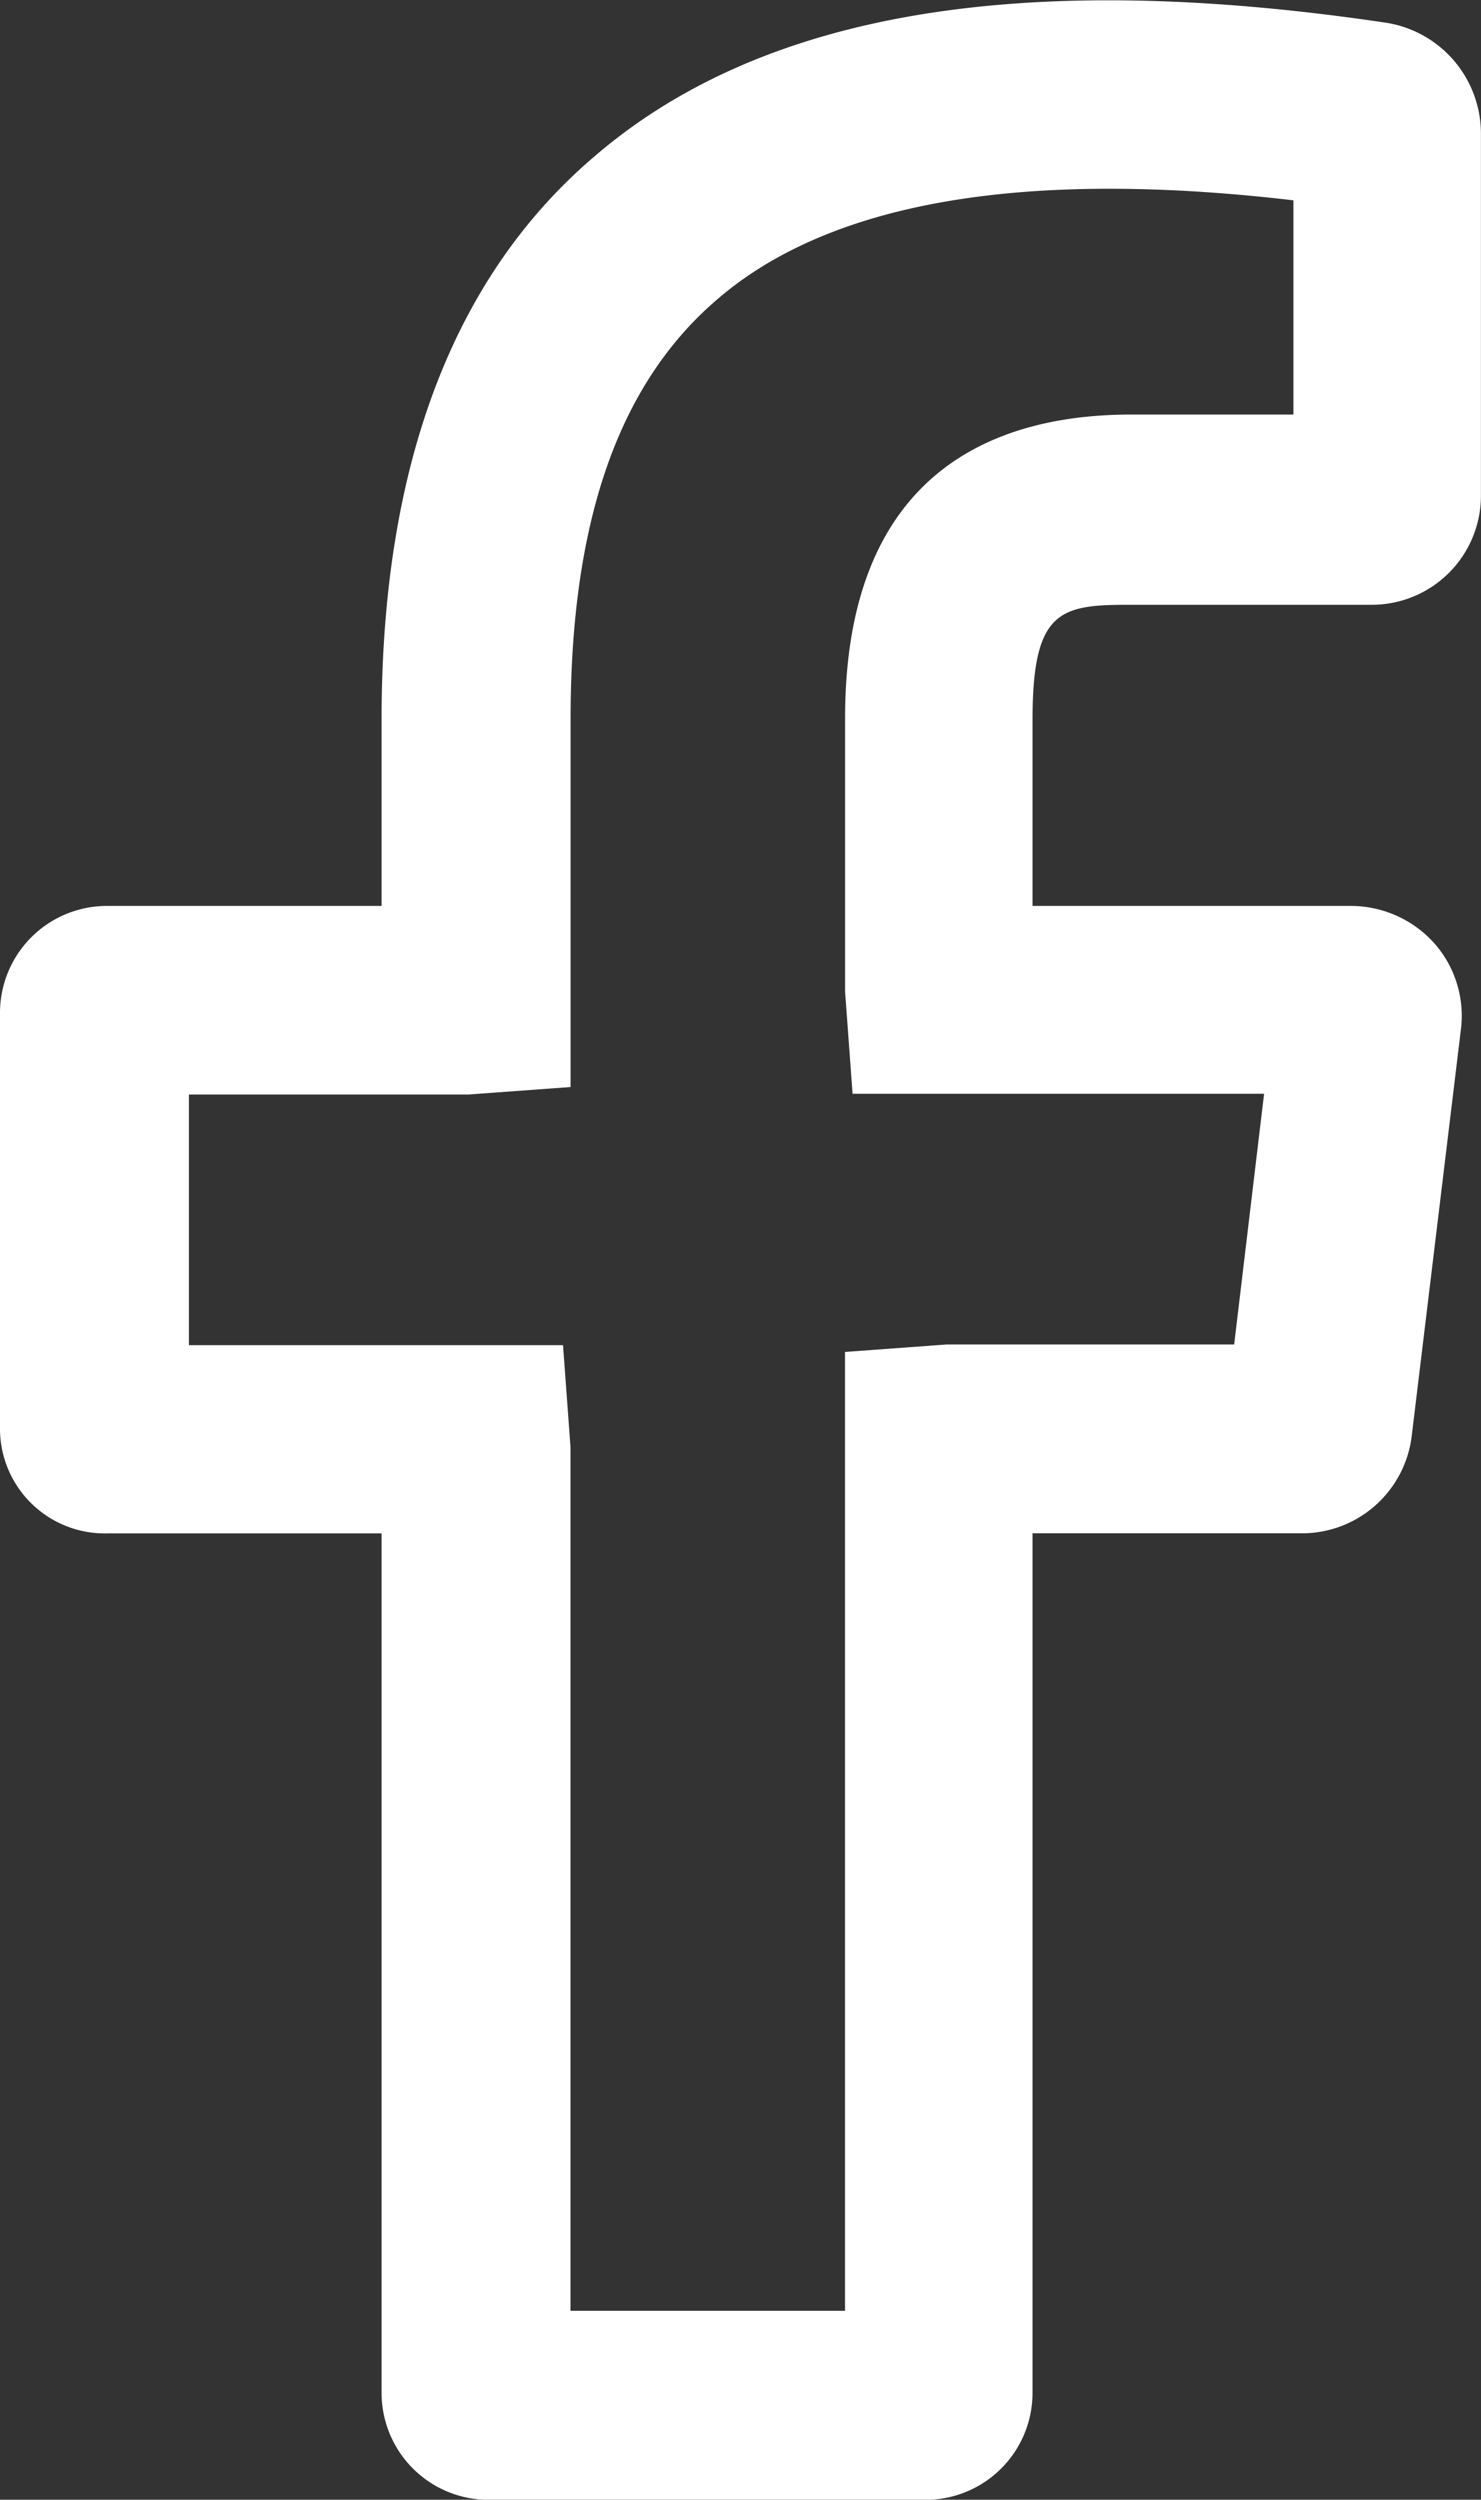 <svg xmlns="http://www.w3.org/2000/svg" xmlns:xlink="http://www.w3.org/1999/xlink" width="19.794" height="33.393" viewBox="0 0 19.794 33.393">
  <rect x="0" y="0" width="19.794" height="33.393" fill="#333333" stroke="none"/>
  <defs>
    <clipPath id="clip-path">
      <rect id="Rettangolo_904" data-name="Rettangolo 904" width="19.794" height="33.393" fill="none"/>
    </clipPath>
  </defs>
  <g id="Unbenannt-1_Zeichenfläche_1" data-name="Unbenannt-1_Zeichenfläche 1" clip-path="url(#clip-path)">
    <path id="Tracciato_35248" data-name="Tracciato 35248" d="M12.388,33.392H6.531A1.429,1.429,0,0,1,5.1,31.961V20.482H1.431A1.4,1.4,0,0,1,0,19.068V13.531A1.429,1.429,0,0,1,1.431,12.1H5.1V9.609c0-3.366.943-5.891,2.828-7.507C10.166.167,13.633-.423,18.514.3a1.5,1.5,0,0,1,1.279,1.481V6.63a1.458,1.458,0,0,1-1.447,1.447H15.1c-.926,0-1.3.067-1.3,1.532V12.1H18.06a1.5,1.5,0,0,1,1.111.5,1.464,1.464,0,0,1,.353,1.161l-.656,5.42a1.478,1.478,0,0,1-1.481,1.3H13.8V31.961a1.429,1.429,0,0,1-1.431,1.431ZM7.625,30.867h3.669V18.058l1.363-.1h3.838l.4-3.349h-5.5l-.1-1.363V9.592c0-3.349,2.07-4.056,3.821-4.056h2.171V2.674c-3.6-.421-6.194.017-7.709,1.33-1.313,1.128-1.952,2.962-1.952,5.6v4.915l-1.363.1H2.525v3.349h5l.1,1.363V30.884Zm8.752-11.984Zm.656-5.437v0ZM18.144,2.792h0Z" transform="translate(0 0.002)" fill="#fff"/>
  </g>
</svg>
